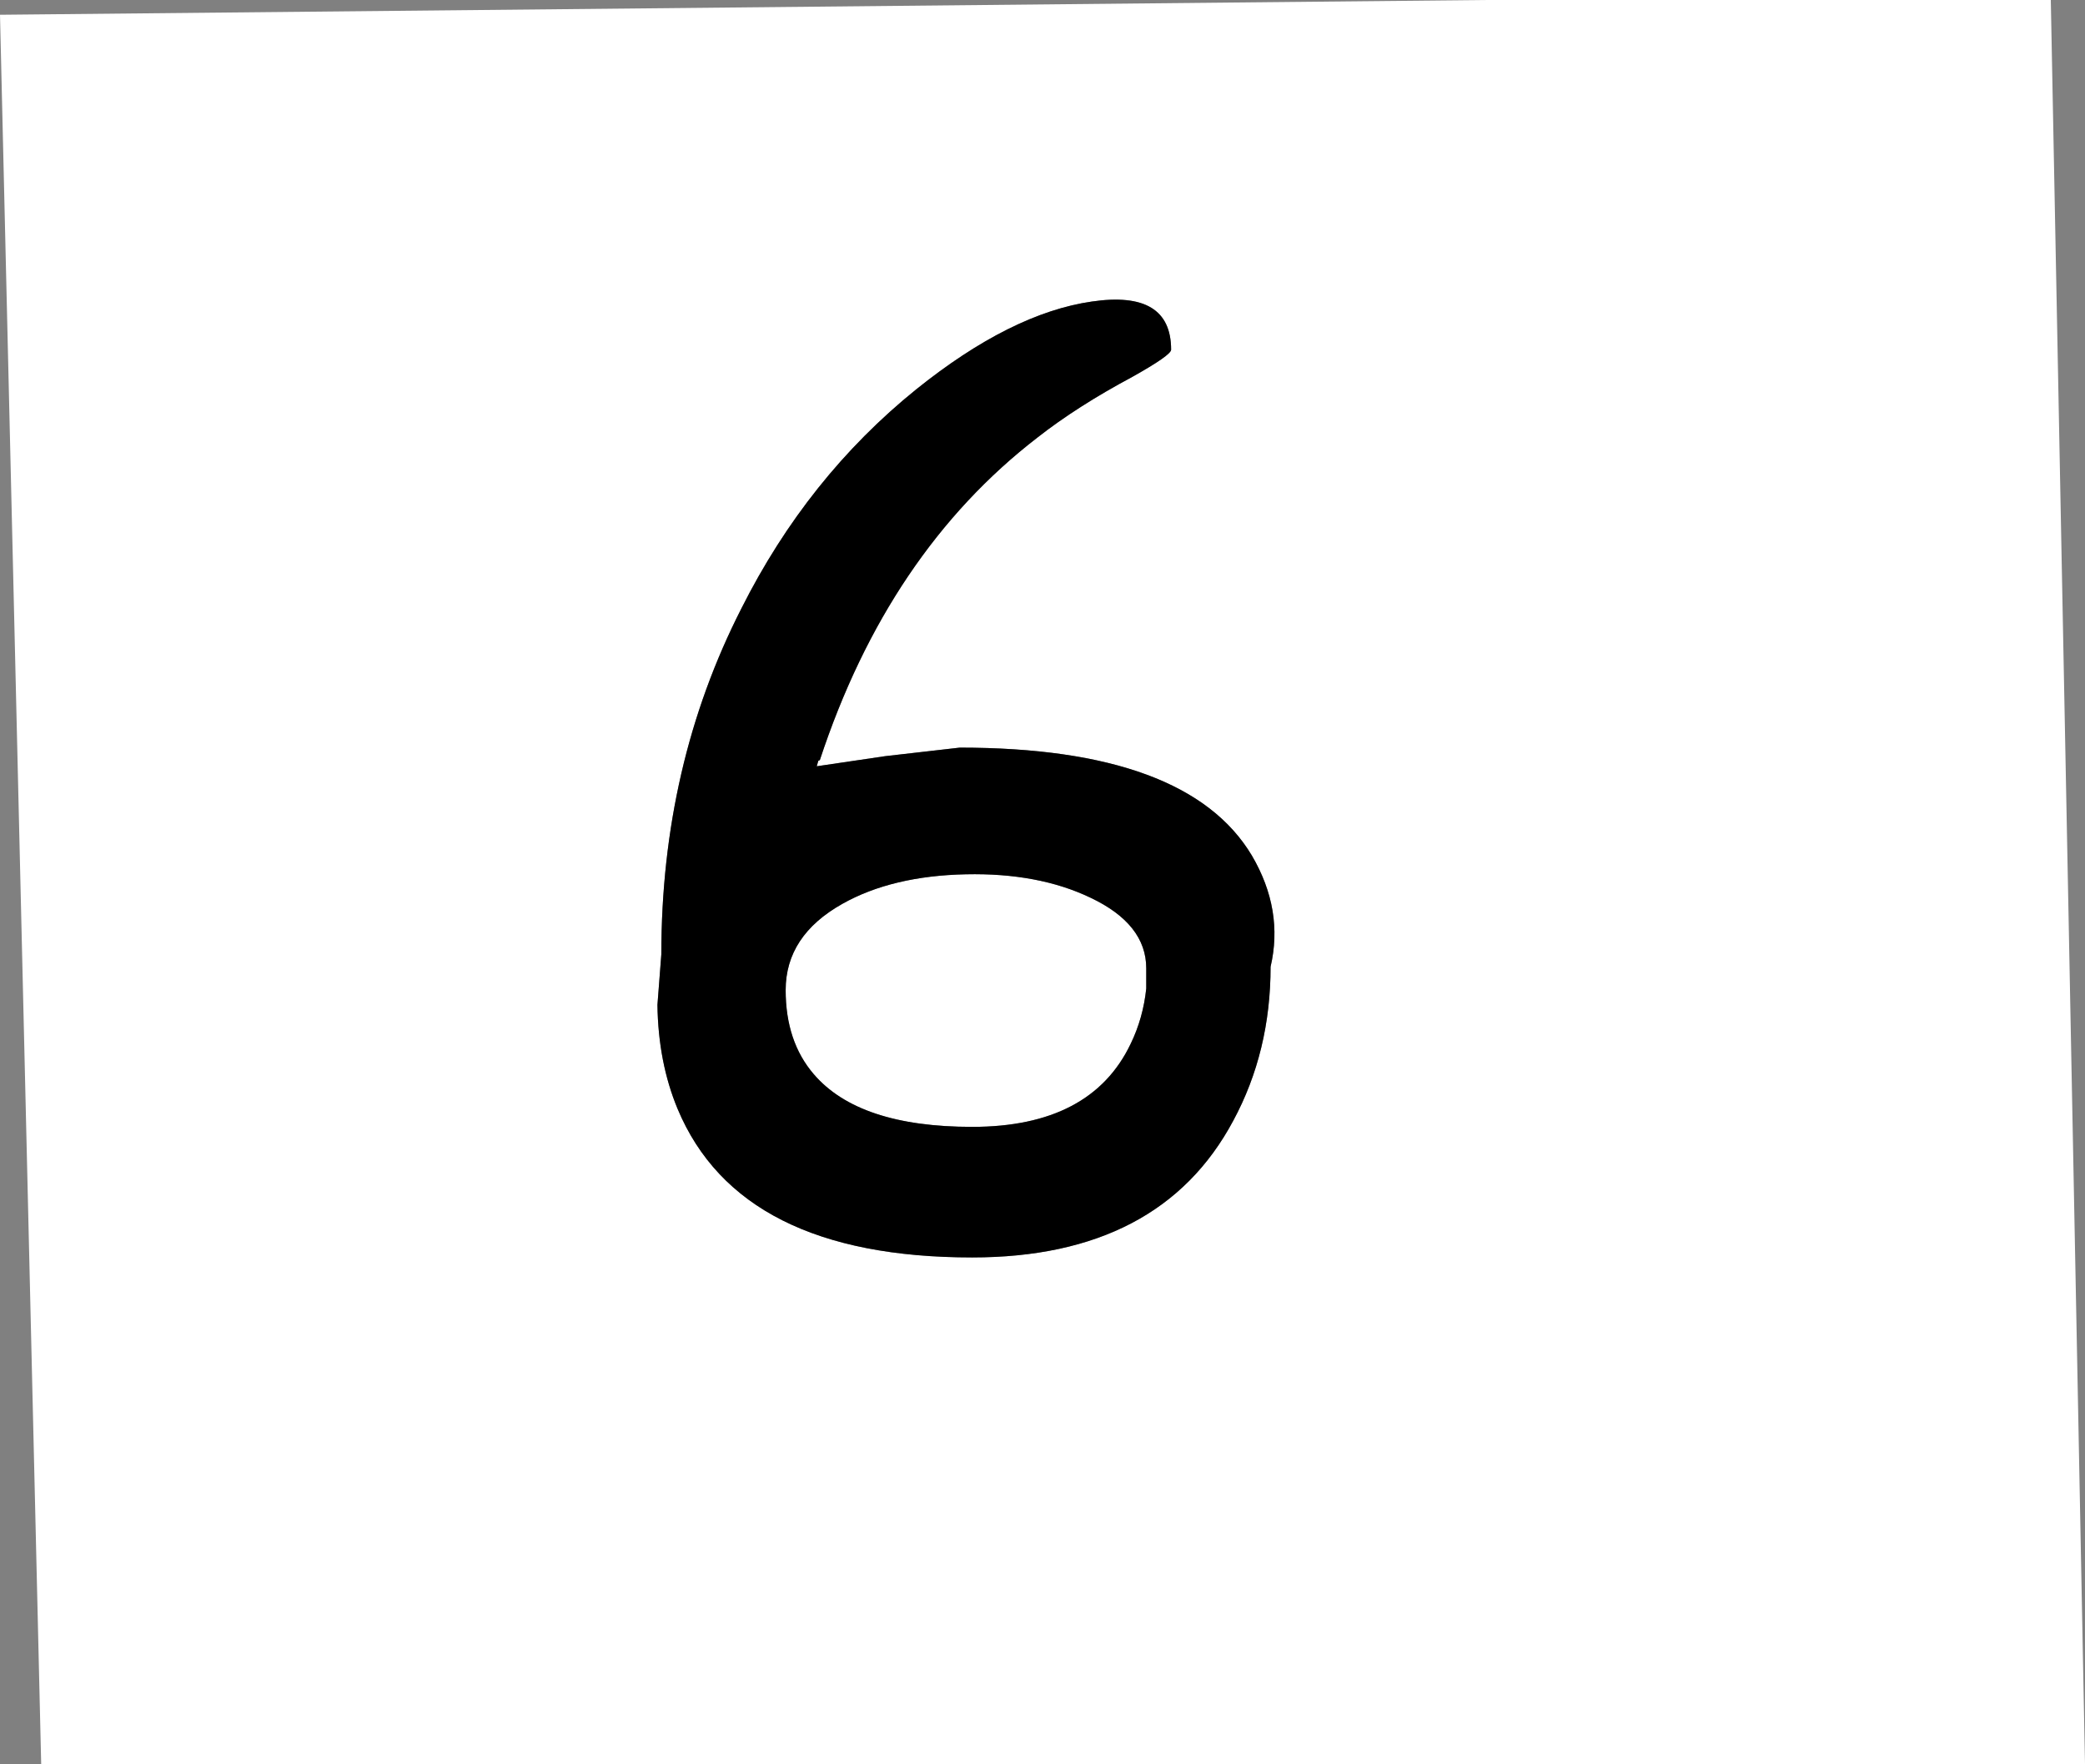 <?xml version="1.0" encoding="UTF-8" standalone="no"?>
<svg xmlns:xlink="http://www.w3.org/1999/xlink" height="113.5px" width="134.15px" xmlns="http://www.w3.org/2000/svg">
  <rect width="100%" height="100%" fill="#808080" stroke="none"/>
  <g transform="matrix(1.0, 0.0, 0.0, 1.0, -252.65, -321.5)">
    <path d="M326.4 385.1 Q326.2 387.0 325.4 388.65 322.85 394.0 315.2 394.0 307.9 394.0 305.0 390.6 303.2 388.5 303.2 385.2 303.2 381.7 306.85 379.65 310.05 377.85 314.8 377.75 319.45 377.65 322.8 379.25 326.4 380.95 326.4 383.8 L326.4 385.1 M325.5 345.75 Q328.0 344.35 328.0 344.0 328.0 340.15 322.9 340.9 317.7 341.65 311.6 346.55 304.6 352.2 300.35 360.65 295.2 370.75 295.2 382.9 L294.95 386.15 Q295.0 389.85 296.25 392.85 300.25 402.4 315.2 402.4 327.3 402.4 332.0 393.6 334.4 389.15 334.4 383.7 335.25 380.05 333.2 376.55 329.05 369.6 314.4 369.6 L309.6 370.15 305.2 370.8 305.3 370.45 305.4 370.4 Q309.8 357.05 319.4 349.65 321.95 347.65 325.5 345.75 M384.6 321.5 L386.8 435.0 255.3 435.0 252.65 322.45 348.25 321.5 384.6 321.5" fill="#ffffff" fill-rule="evenodd" stroke="none"/>
    <path d="M325.5 345.75 Q321.95 347.65 319.4 349.65 309.8 357.05 305.4 370.4 L305.3 370.45 305.2 370.8 309.6 370.15 314.4 369.6 Q329.05 369.6 333.2 376.55 335.25 380.05 334.4 383.7 334.4 389.15 332.0 393.6 327.3 402.4 315.2 402.4 300.25 402.4 296.25 392.85 295.0 389.85 294.95 386.15 L295.2 382.9 Q295.2 370.75 300.35 360.65 304.6 352.2 311.6 346.55 317.7 341.65 322.9 340.9 328.0 340.15 328.0 344.0 328.0 344.35 325.5 345.75 M326.4 385.1 L326.4 383.8 Q326.4 380.95 322.8 379.25 319.45 377.65 314.8 377.75 310.05 377.85 306.85 379.65 303.2 381.7 303.2 385.2 303.2 388.5 305.0 390.6 307.9 394.0 315.2 394.0 322.85 394.0 325.4 388.65 326.2 387.0 326.4 385.1" fill="#000000" fill-rule="evenodd" stroke="none"/>
  </g>
</svg>
